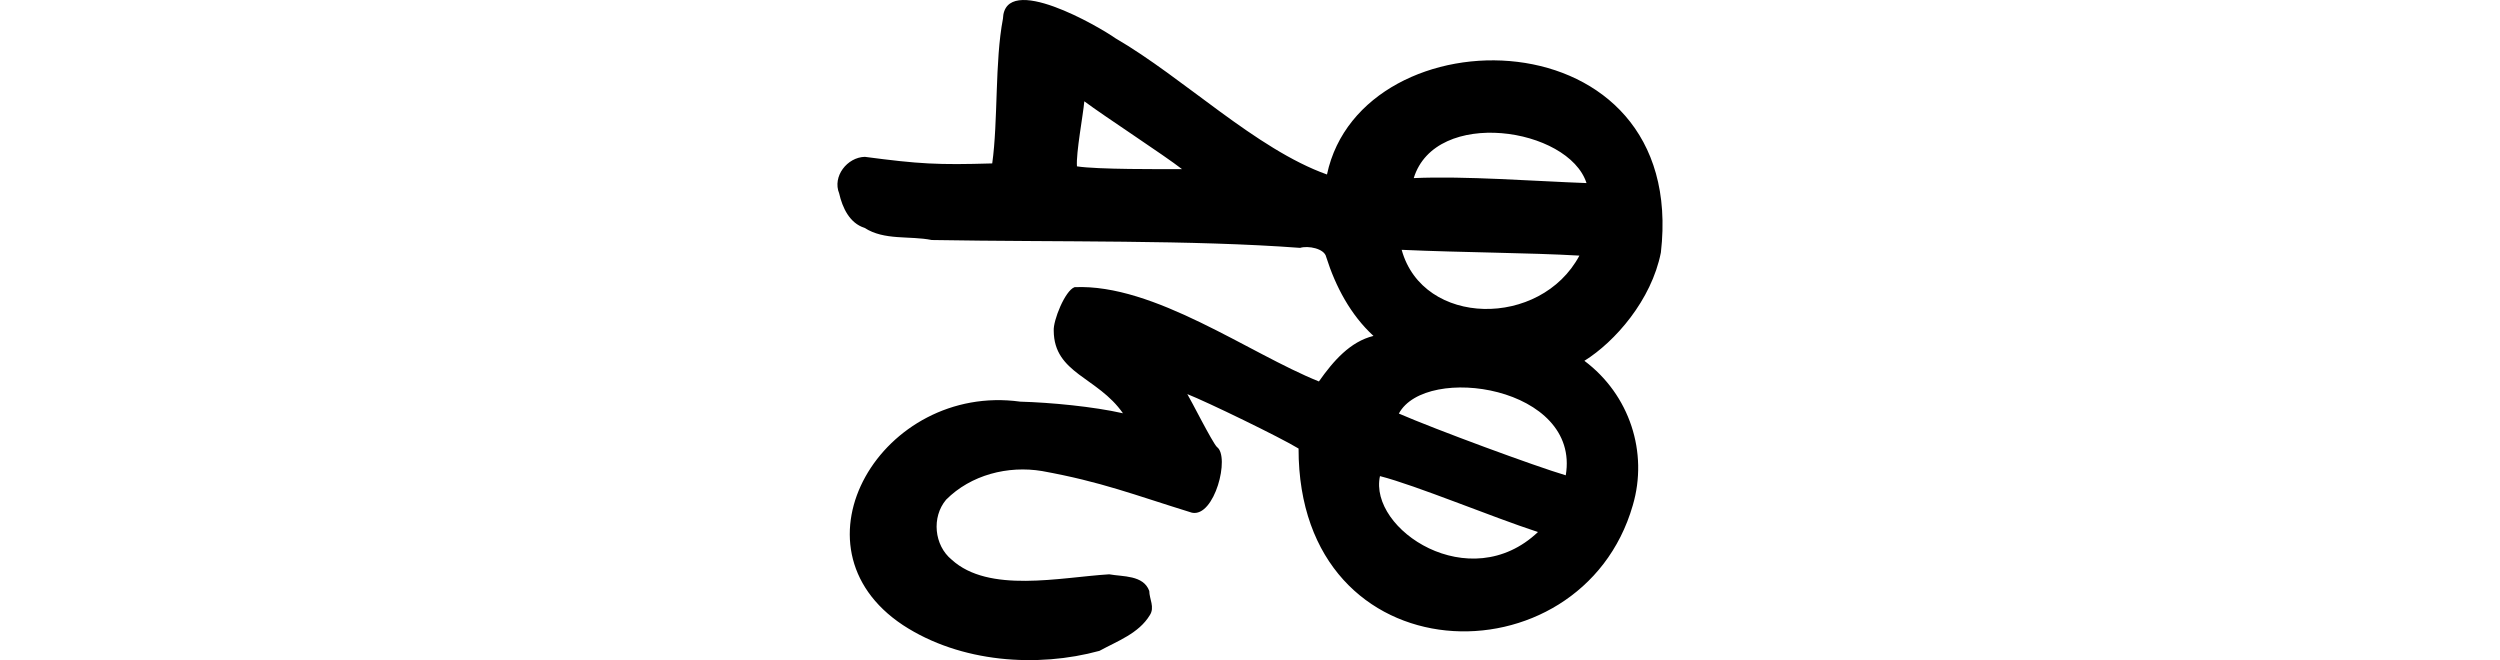 <?xml version="1.0" encoding="UTF-8" standalone="no"?>
<!-- Created with Inkscape (http://www.inkscape.org/) -->

<svg
   xmlns:dc="http://purl.org/dc/elements/1.1/"
   xmlns:cc="http://creativecommons.org/ns#"
   xmlns:rdf="http://www.w3.org/1999/02/22-rdf-syntax-ns#"
   xmlns:svg="http://www.w3.org/2000/svg"
   xmlns="http://www.w3.org/2000/svg"
   xmlns:sodipodi="http://sodipodi.sourceforge.net/DTD/sodipodi-0.dtd"
   xmlns:inkscape="http://www.inkscape.org/namespaces/inkscape"
   width="200"
   height="52.809"
   id="svg2"
   version="1.1"
   inkscape:version="0.48.3.1 r9886"
   sodipodi:docname="peers.svg">
  <defs
     id="defs4" />
  <sodipodi:namedview
     id="base"
     pagecolor="#ffffff"
     bordercolor="#666666"
     borderopacity="1.0"
     inkscape:pageopacity="0.0"
     inkscape:pageshadow="2"
     inkscape:zoom="1.4"
     inkscape:cx="-8.1741693"
     inkscape:cy="64.573782"
     inkscape:document-units="px"
     inkscape:current-layer="layer1"
     showgrid="false"
     fit-margin-top="0"
     fit-margin-left="0"
     fit-margin-right="0"
     fit-margin-bottom="0"
     inkscape:window-width="1301"
     inkscape:window-height="744"
     inkscape:window-x="65"
     inkscape:window-y="24"
     inkscape:window-maximized="1" />
  <g
     inkscape:label="Layer 1"
     inkscape:groupmode="layer"
     id="layer1"
     transform="translate(-232.286,-611.871)">
    <path
       style="fill:#000000"
       d="m 312.521,613.371 c -0.656,3.421 -0.381,8.177 -0.857,11.573 -4.369,0.131 -5.843,0.046 -10.191,-0.526 -1.409,0.034 -2.61,1.564 -2.053,2.927 0.257,1.137 0.83,2.379 2.029,2.755 1.593,1.026 3.597,0.615 5.377,0.972 10.332,0.175 20.822,-0.019 29.471,0.629 0.621,-0.194 1.949,0.042 2.087,0.734 0.752,2.372 1.953,4.63 3.78,6.309 -1.857,0.457 -3.194,1.98 -4.365,3.643 -5.612,-2.254 -13.156,-7.823 -19.546,-7.543 -0.766,0.271 -1.723,2.68 -1.668,3.486 0.021,3.433 3.509,3.687 5.538,6.603 -2.373,-0.537 -5.764,-0.862 -8.213,-0.93 -11.019,-1.519 -18.894,11.573 -9.386,17.877 4.625,3.025 10.781,3.411 15.718,2.059 1.435,-0.784 3.143,-1.391 4.03,-2.856 0.412,-0.629 -0.041,-1.295 -0.044,-1.937 -0.472,-1.282 -2.108,-1.13 -3.205,-1.331 -3.936,0.243 -9.631,1.542 -12.602,-1.17 -1.407,-1.148 -1.62,-3.407 -0.447,-4.799 1.981,-1.988 4.947,-2.747 7.68,-2.291 4.803,0.877 7.252,1.869 11.986,3.331 1.82,0.387 3.067,-4.499 1.997,-5.259 -0.381,-0.393 -2.118,-3.841 -2.366,-4.229 1.58,0.625 7.415,3.451 8.9,4.356 -0.022,18.433 22.608,18.867 26.736,4.549 1.25,-4.23 -0.243,-8.85 -3.87,-11.567 2.451,-1.526 5.366,-4.854 6.119,-8.661 2.224,-19.212 -23.922,-19.39 -26.712,-6.245 -5.682,-2.028 -11.465,-7.732 -16.933,-10.905 -1.234,-0.88 -8.855,-5.334 -8.99,-1.553 z m 46.686,13.146 c -4.083,-0.147 -9.74,-0.583 -13.822,-0.398 1.743,-5.661 12.383,-4.053 13.822,0.398 z m -32.358,-1.114 c -1.63,-10e-4 -6.818,0.033 -8.406,-0.224 -0.085,-1.058 0.498,-4.141 0.588,-5.204 1.618,1.209 6.433,4.343 7.818,5.428 z m 31.79,6.917 c -3.11,5.822 -12.519,5.707 -14.219,-0.463 4.958,0.223 10.149,0.229 14.219,0.463 z m -1.092,17.576 c -2.448,-0.723 -10.454,-3.68 -13.353,-4.94 2.163,-4.013 14.549,-2.168 13.353,4.94 z m -2.224,4.538 c -5.465,5.179 -13.563,-0.212 -12.639,-4.474 2.9,0.743 8.881,3.244 12.639,4.474 z"
       id="path3002"
       inkscape:connector-curvature="0"
       sodipodi:nodetypes="ccccccccccccccccccccccccccccccccccccccccccccccccc" />
  </g>
</svg>
